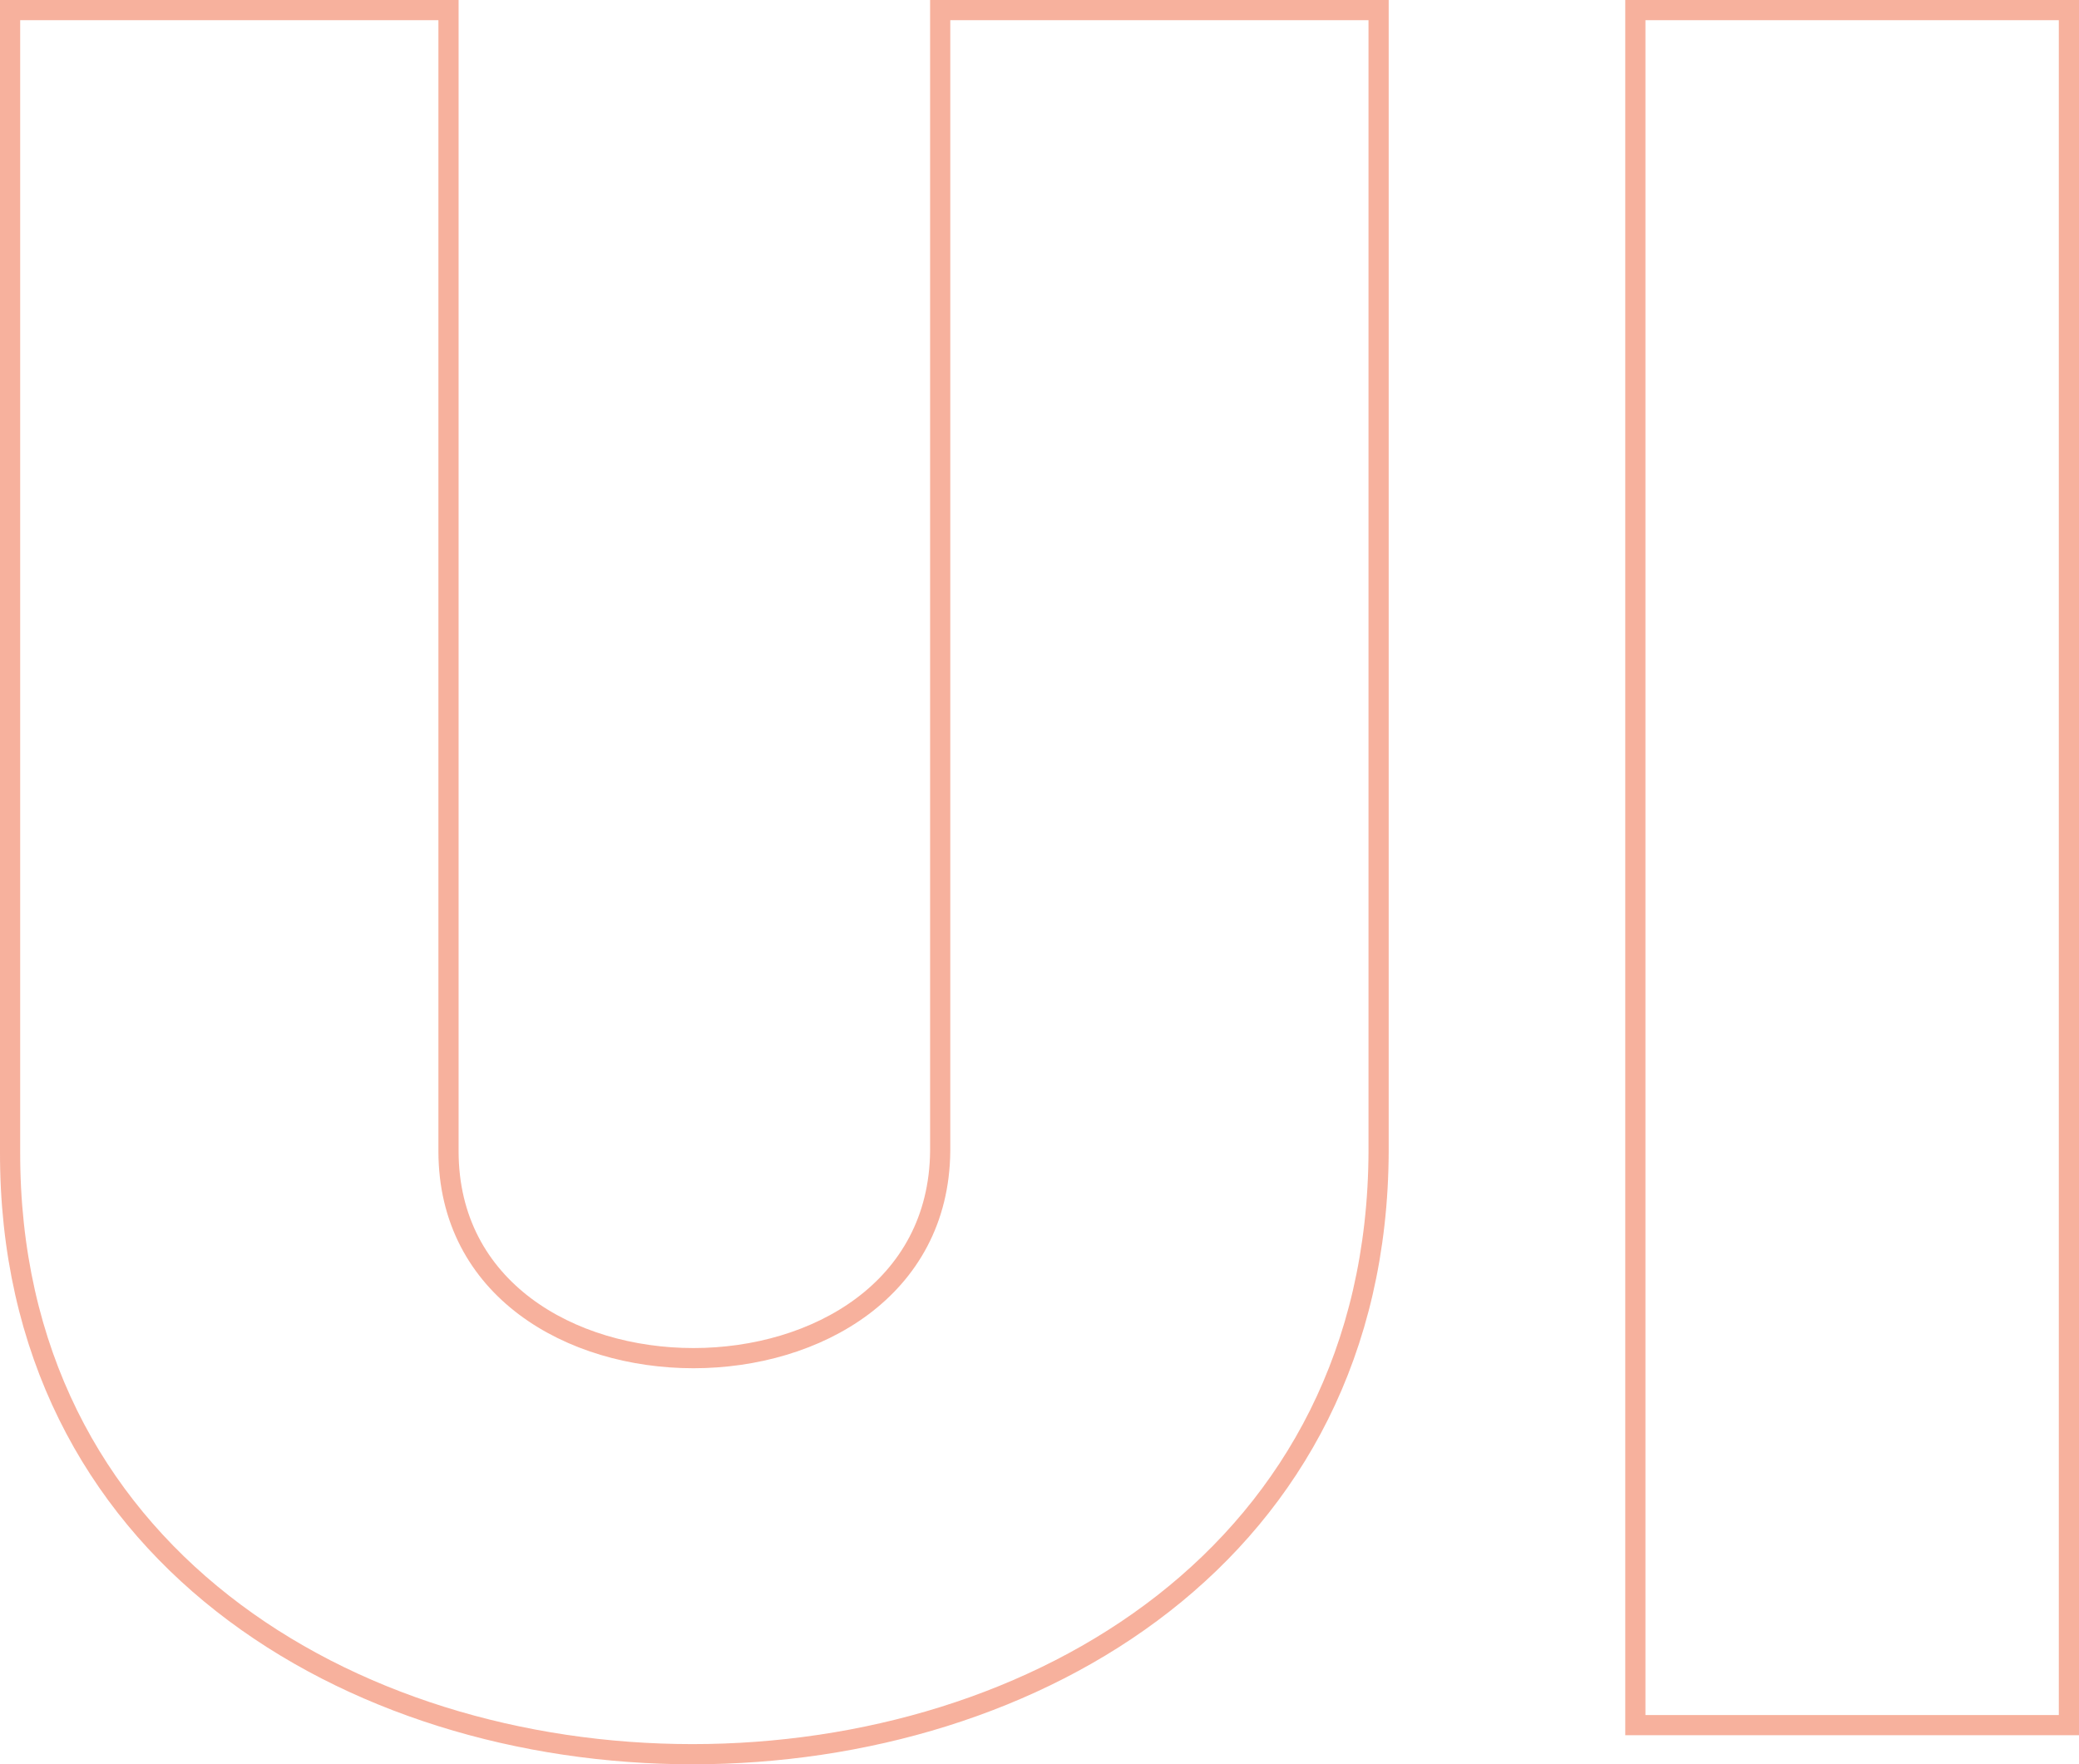 <?xml version="1.0" encoding="UTF-8"?>
<svg xmlns="http://www.w3.org/2000/svg" width="206" height="174.8" viewBox="0 0 206 174.8">
  <path id="ui-sign" d="M55.92,59.08H12.48V172.12c-.24,79.68,135.36,79.68,135.6,0V59.08H104.64V172.12c-.24,27.36-48.72,27.36-48.72,0Zm160.56,0H173.52V229h42.96Z" transform="translate(-11.48 -58.08)" fill="none" stroke="#ec3c0c" stroke-width="2" opacity="0.4"></path>
</svg>
